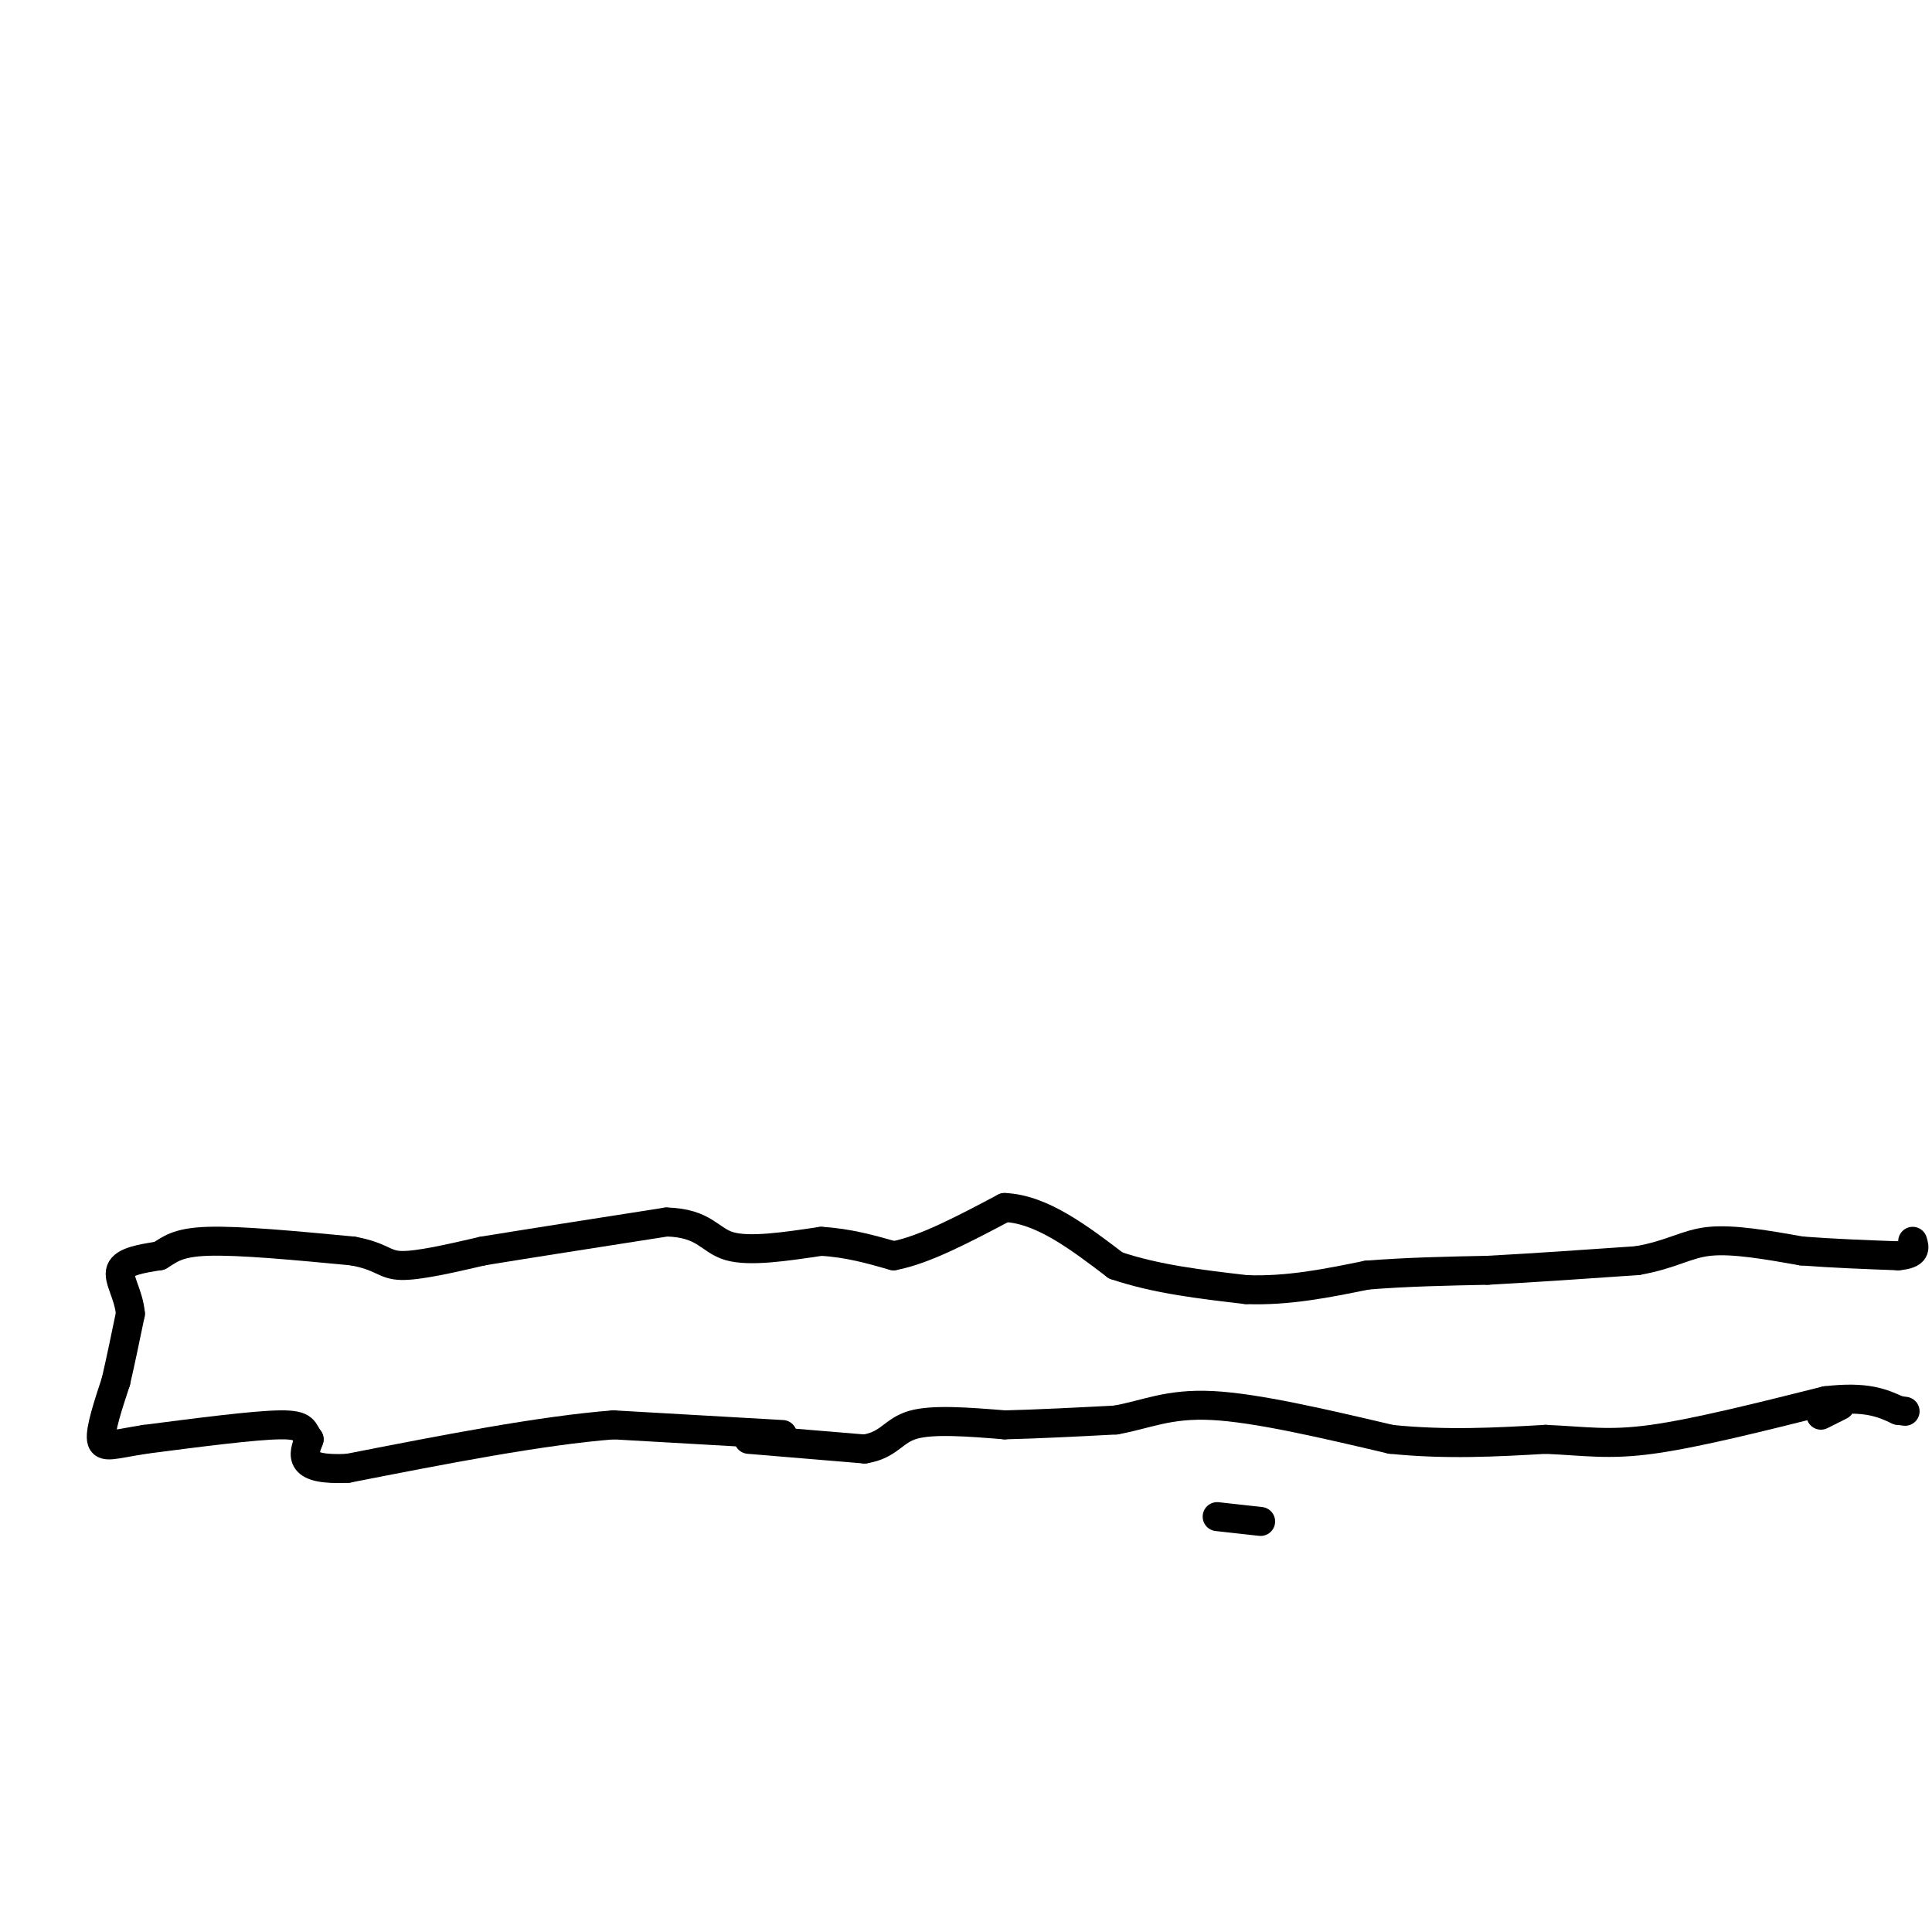 <svg viewBox='0 0 400 400' version='1.1' xmlns='http://www.w3.org/2000/svg' xmlns:xlink='http://www.w3.org/1999/xlink'><g fill='none' stroke='#000000' stroke-width='6' stroke-linecap='round' stroke-linejoin='round'><path d='M162,297c0.000,0.000 -35.000,-2.000 -35,-2'/><path d='M127,295c-15.000,1.167 -35.000,5.083 -55,9'/><path d='M72,304c-10.500,0.500 -9.250,-2.750 -8,-6'/><path d='M64,298c-1.333,-1.733 -0.667,-3.067 -6,-3c-5.333,0.067 -16.667,1.533 -28,3'/><path d='M30,298c-6.489,1.000 -8.711,2.000 -9,0c-0.289,-2.000 1.356,-7.000 3,-12'/><path d='M24,286c1.000,-4.333 2.000,-9.167 3,-14'/><path d='M27,272c-0.333,-4.044 -2.667,-7.156 -2,-9c0.667,-1.844 4.333,-2.422 8,-3'/><path d='M33,260c2.133,-1.222 3.467,-2.778 10,-3c6.533,-0.222 18.267,0.889 30,2'/><path d='M73,259c6.133,1.111 6.467,2.889 10,3c3.533,0.111 10.267,-1.444 17,-3'/><path d='M100,259c9.167,-1.500 23.583,-3.750 38,-6'/><path d='M138,253c7.956,0.222 8.844,3.778 13,5c4.156,1.222 11.578,0.111 19,-1'/><path d='M170,257c5.667,0.333 10.333,1.667 15,3'/><path d='M185,260c6.333,-1.167 14.667,-5.583 23,-10'/><path d='M208,250c7.667,0.333 15.333,6.167 23,12'/><path d='M231,262c8.333,2.833 17.667,3.917 27,5'/><path d='M258,267c8.667,0.333 16.833,-1.333 25,-3'/><path d='M283,264c8.333,-0.667 16.667,-0.833 25,-1'/><path d='M308,263c9.333,-0.500 20.167,-1.250 31,-2'/><path d='M339,261c7.311,-1.289 10.089,-3.511 15,-4c4.911,-0.489 11.956,0.756 19,2'/><path d='M373,259c6.500,0.500 13.250,0.750 20,1'/><path d='M393,260c3.833,-0.333 3.417,-1.667 3,-3'/><path d='M155,298c0.000,0.000 24.000,2.000 24,2'/><path d='M179,300c5.111,-0.800 5.889,-3.800 10,-5c4.111,-1.200 11.556,-0.600 19,0'/><path d='M208,295c7.000,-0.167 15.000,-0.583 23,-1'/><path d='M231,294c6.378,-1.133 10.822,-3.467 20,-3c9.178,0.467 23.089,3.733 37,7'/><path d='M288,298c11.500,1.167 21.750,0.583 32,0'/><path d='M320,298c8.267,0.356 12.933,1.244 22,0c9.067,-1.244 22.533,-4.622 36,-8'/><path d='M378,290c8.500,-1.000 11.750,0.500 15,2'/><path d='M393,292c2.500,0.333 1.250,0.167 0,0'/><path d='M377,293c0.000,0.000 4.000,-2.000 4,-2'/><path d='M261,315c0.000,0.000 -9.000,-1.000 -9,-1'/></g>
</svg>